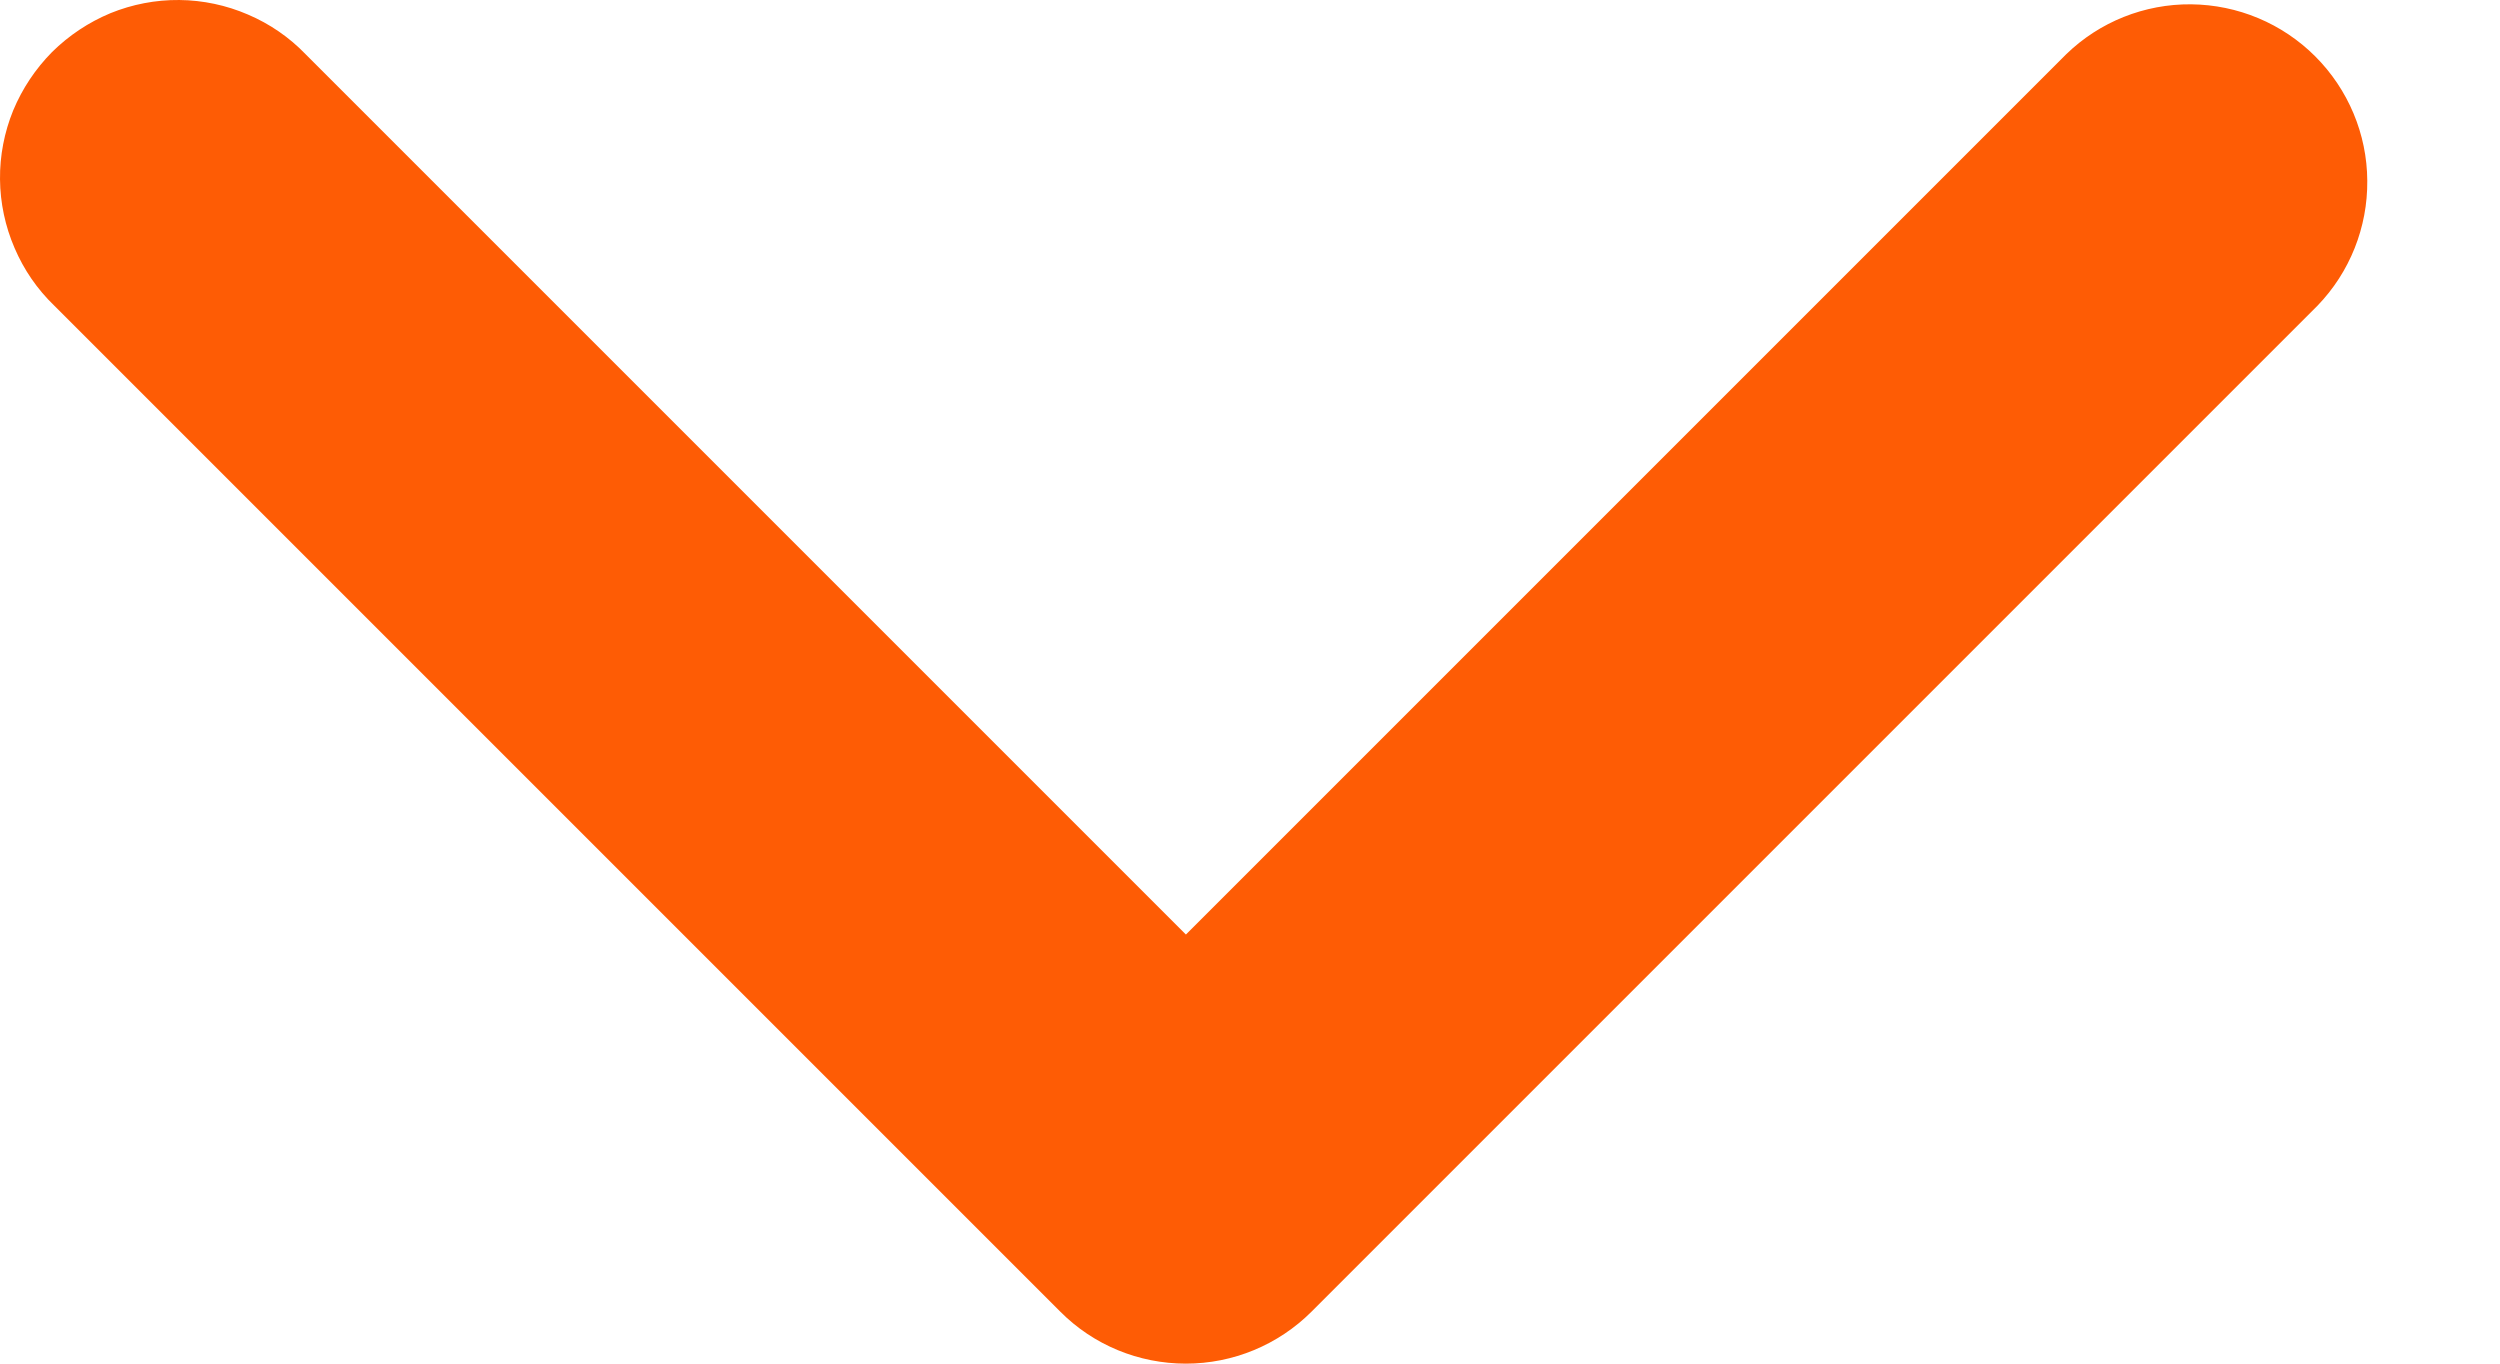 <?xml version="1.0" encoding="UTF-8"?>
<svg xmlns="http://www.w3.org/2000/svg" width="11" height="6" viewBox="0 0 11 6" fill="none">
  <path fill-rule="evenodd" clip-rule="evenodd" d="M5.771 5.771C5.624 5.918 5.425 6 5.218 6C5.01 6 4.811 5.918 4.665 5.771L0.239 1.345C0.164 1.273 0.105 1.187 0.064 1.091C0.023 0.996 0.001 0.893 2.95392e-05 0.789C-0.001 0.685 0.019 0.582 0.058 0.486C0.098 0.39 0.156 0.303 0.229 0.229C0.303 0.156 0.39 0.098 0.486 0.058C0.582 0.019 0.685 -0.001 0.789 2.95397e-05C0.893 0.001 0.996 0.023 1.091 0.064C1.187 0.105 1.273 0.164 1.345 0.239L5.218 4.112L9.091 0.239C9.238 0.096 9.436 0.017 9.641 0.019C9.846 0.021 10.042 0.103 10.187 0.248C10.332 0.393 10.415 0.59 10.416 0.795C10.418 1 10.339 1.198 10.197 1.345L5.771 5.771Z" fill="#FE5C05"></path>
</svg>
